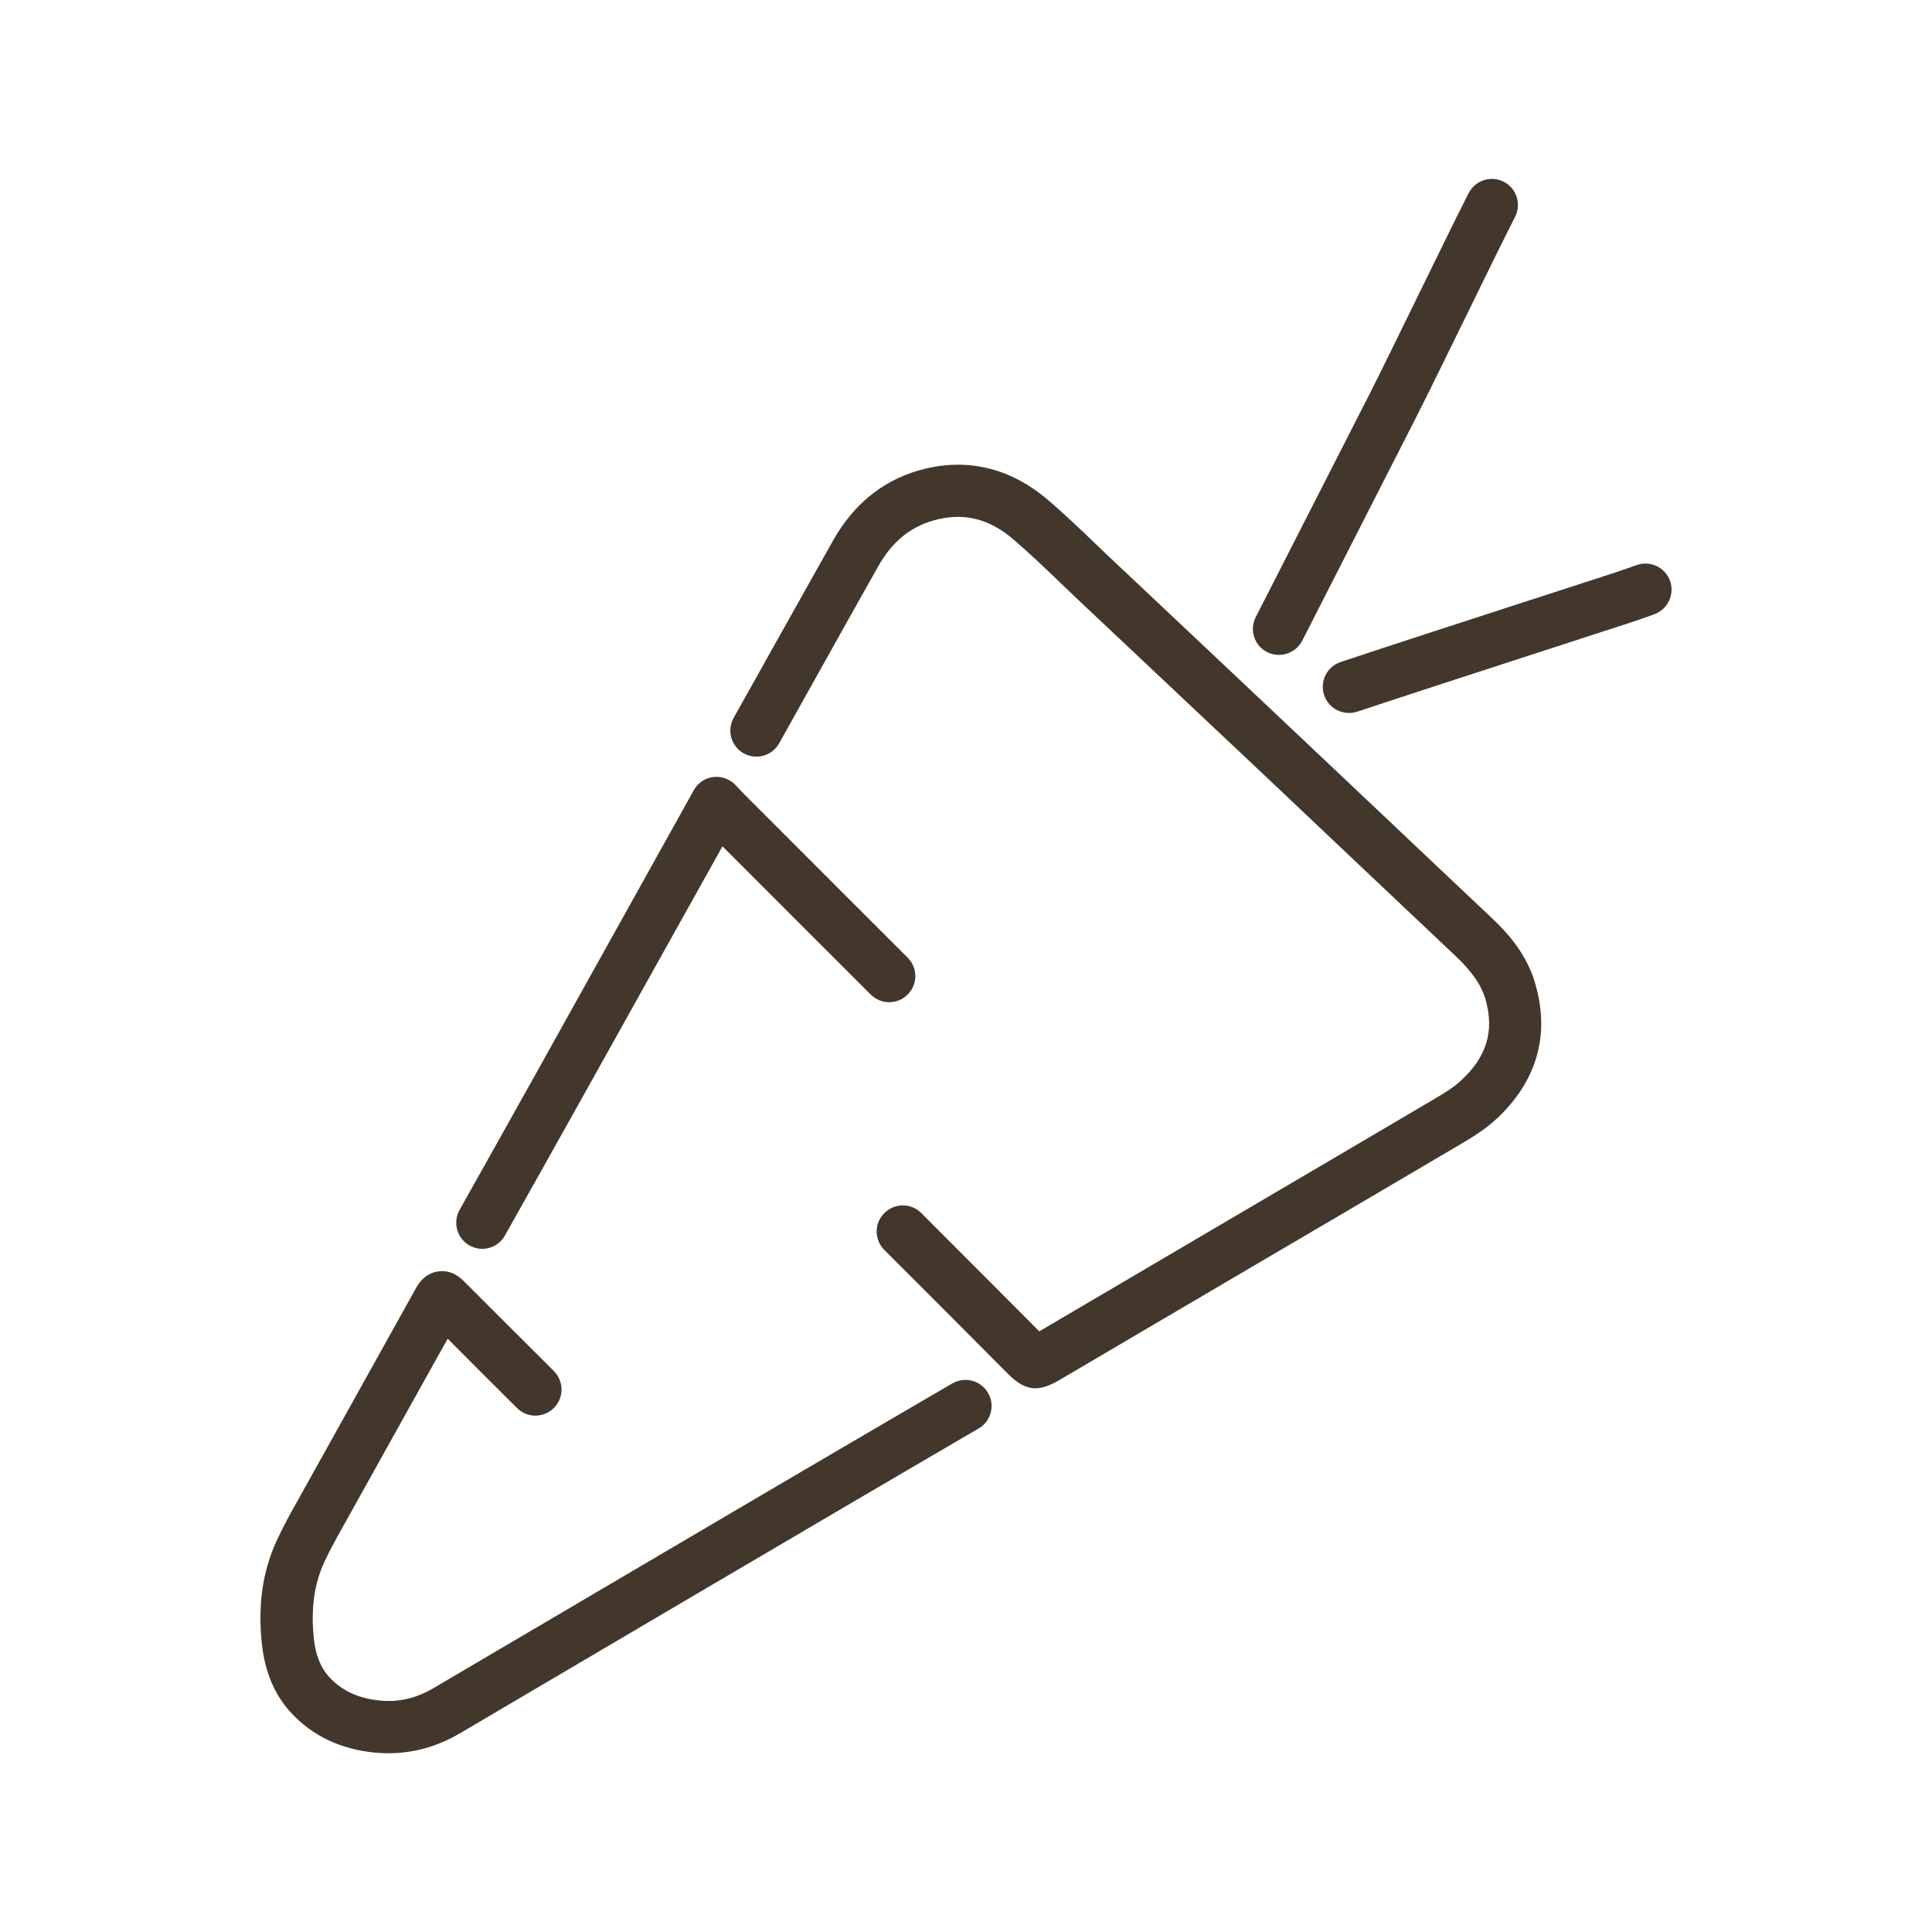 <?xml version="1.0" encoding="utf-8"?>
<!-- Generator: Adobe Illustrator 27.6.1, SVG Export Plug-In . SVG Version: 6.00 Build 0)  -->
<svg version="1.1" id="Calque_1" xmlns="http://www.w3.org/2000/svg" xmlns:xlink="http://www.w3.org/1999/xlink" x="0px" y="0px"
	 viewBox="0 0 136.06 136.06" style="enable-background:new 0 0 136.06 136.06;" xml:space="preserve">
<style type="text/css">
	.st0{fill:#43372C;}
	.st1{fill:#43372C;stroke:#43372C;stroke-width:2;stroke-linecap:round;stroke-miterlimit:10;}
</style>
<g>
	<path class="st0" d="M89.23,45.92c0.27,0.14,0.55,0.2,0.84,0.2c0.67,0,1.31-0.37,1.64-1l8.04-15.77c0.81-1.59,2.12-4.28,3.44-6.97
		c1.32-2.71,2.69-5.5,3.51-7.11c0.46-0.91,0.1-2.01-0.8-2.47c-0.91-0.46-2.01-0.1-2.47,0.8c-0.84,1.64-2.21,4.45-3.54,7.17
		c-1.31,2.68-2.61,5.34-3.41,6.92l-8.04,15.76C87.97,44.35,88.33,45.46,89.23,45.92z"/>
	<path class="st0" d="M117.61,40.9c-0.35-0.95-1.4-1.45-2.36-1.1c-1.09,0.39-2.19,0.75-3.29,1.1l-5.46,1.77
		c-4.03,1.31-8.06,2.61-12.08,3.95c-0.96,0.32-1.49,1.36-1.17,2.33c0.26,0.77,0.97,1.26,1.75,1.26c0.19,0,0.39-0.03,0.58-0.09
		c4.01-1.33,8.03-2.63,12.05-3.94l5.45-1.77c1.12-0.36,2.28-0.73,3.42-1.15C117.46,42.91,117.95,41.86,117.61,40.9z"/>
	<path class="st0" d="M33.06,87.71c0.29,0.16,0.6,0.24,0.9,0.24c0.64,0,1.27-0.34,1.6-0.94c1.78-3.16,3.55-6.33,5.32-9.49l10-17.92
		l1.63,1.63c2.94,2.94,5.87,5.88,8.81,8.81c0.72,0.72,1.88,0.72,2.6,0c0.72-0.72,0.72-1.88,0-2.6c-2.94-2.93-5.87-5.87-8.81-8.81
		l-2.71-2.71c-0.12-0.12-0.23-0.24-0.36-0.38l-0.25-0.26c-0.4-0.42-0.98-0.63-1.56-0.56c-0.58,0.07-1.09,0.42-1.37,0.93L37.68,75.72
		c-1.77,3.16-3.53,6.32-5.31,9.48C31.87,86.09,32.18,87.21,33.06,87.71z"/>
	<path class="st0" d="M67.06,97.43c-3.29,1.92-6.58,3.84-9.87,5.77c-3.72,2.18-7.43,4.37-11.14,6.55l-15.53,9.14
		c-1.21,0.71-2.43,1-3.75,0.87c-1.51-0.14-2.68-0.68-3.57-1.64c-0.62-0.67-0.98-1.57-1.1-2.76c-0.21-2.04,0.02-3.79,0.73-5.33
		c0.41-0.89,0.9-1.76,1.41-2.68l0.36-0.64c1.99-3.57,3.98-7.14,5.97-10.72l0.96-1.71c1.62,1.63,3.25,3.26,4.88,4.88
		c0.72,0.72,1.88,0.71,2.6-0.01s0.71-1.88-0.01-2.6c-1.66-1.65-3.31-3.31-4.97-4.96l-1.29-1.29c-0.27-0.27-0.88-0.9-1.88-0.76
		c-0.99,0.14-1.42,0.92-1.59,1.22l-1.92,3.45c-1.99,3.57-3.98,7.14-5.97,10.72l-0.35,0.63c-0.53,0.94-1.08,1.92-1.55,2.95
		c-0.99,2.16-1.33,4.52-1.04,7.24c0.21,1.99,0.9,3.63,2.07,4.88c1.51,1.63,3.5,2.57,5.92,2.8c0.31,0.03,0.63,0.04,0.94,0.04
		c1.75,0,3.44-0.47,5.03-1.41l15.52-9.14c3.71-2.18,7.43-4.37,11.14-6.55c3.28-1.93,6.57-3.85,9.86-5.77
		c0.88-0.51,1.17-1.64,0.66-2.51C69.07,97.21,67.94,96.92,67.06,97.43z"/>
	<path class="st0" d="M105.07,64.66c-2.37-2.23-4.73-4.47-7.1-6.71l-6.17-5.83c-4.42-4.18-8.85-8.35-13.28-12.52
		c-0.44-0.41-0.87-0.82-1.3-1.24c-1.1-1.05-2.24-2.15-3.44-3.17c-2.5-2.14-5.42-2.9-8.46-2.22c-2.88,0.65-5.12,2.37-6.66,5.11
		c-1.35,2.4-2.69,4.8-4.04,7.2l-2.95,5.27c-0.5,0.89-0.18,2.01,0.7,2.5c0.88,0.5,2.01,0.18,2.5-0.7l2.95-5.28
		c1.34-2.4,2.68-4.8,4.03-7.19c1.02-1.82,2.42-2.91,4.26-3.32c1.91-0.44,3.63,0.03,5.25,1.42c1.12,0.96,2.22,2.01,3.28,3.03
		c0.44,0.42,0.88,0.84,1.32,1.26c4.43,4.17,8.86,8.34,13.28,12.51l6.16,5.83c2.37,2.24,4.73,4.47,7.1,6.71
		c1.19,1.12,1.85,2.09,2.14,3.15c0.6,2.18,0.04,3.97-1.74,5.62c-0.5,0.47-1.17,0.88-1.81,1.26c-4.72,2.78-9.44,5.56-14.16,8.33
		l-13.74,8.08l-1.27-1.28c-2.34-2.35-4.69-4.7-7.04-7.05c-0.72-0.72-1.88-0.72-2.6,0c-0.72,0.72-0.72,1.88,0,2.6
		c2.35,2.34,4.69,4.69,7.03,7.04l1.66,1.67c0.69,0.69,1.29,1.03,1.94,1.03c0.49,0,1.02-0.19,1.66-0.56l14.22-8.36
		c4.73-2.77,9.45-5.55,14.17-8.33c0.82-0.48,1.68-1.03,2.44-1.73c2.77-2.58,3.74-5.79,2.78-9.29
		C107.62,67.26,106.13,65.66,105.07,64.66z"/>
</g>
</svg>
